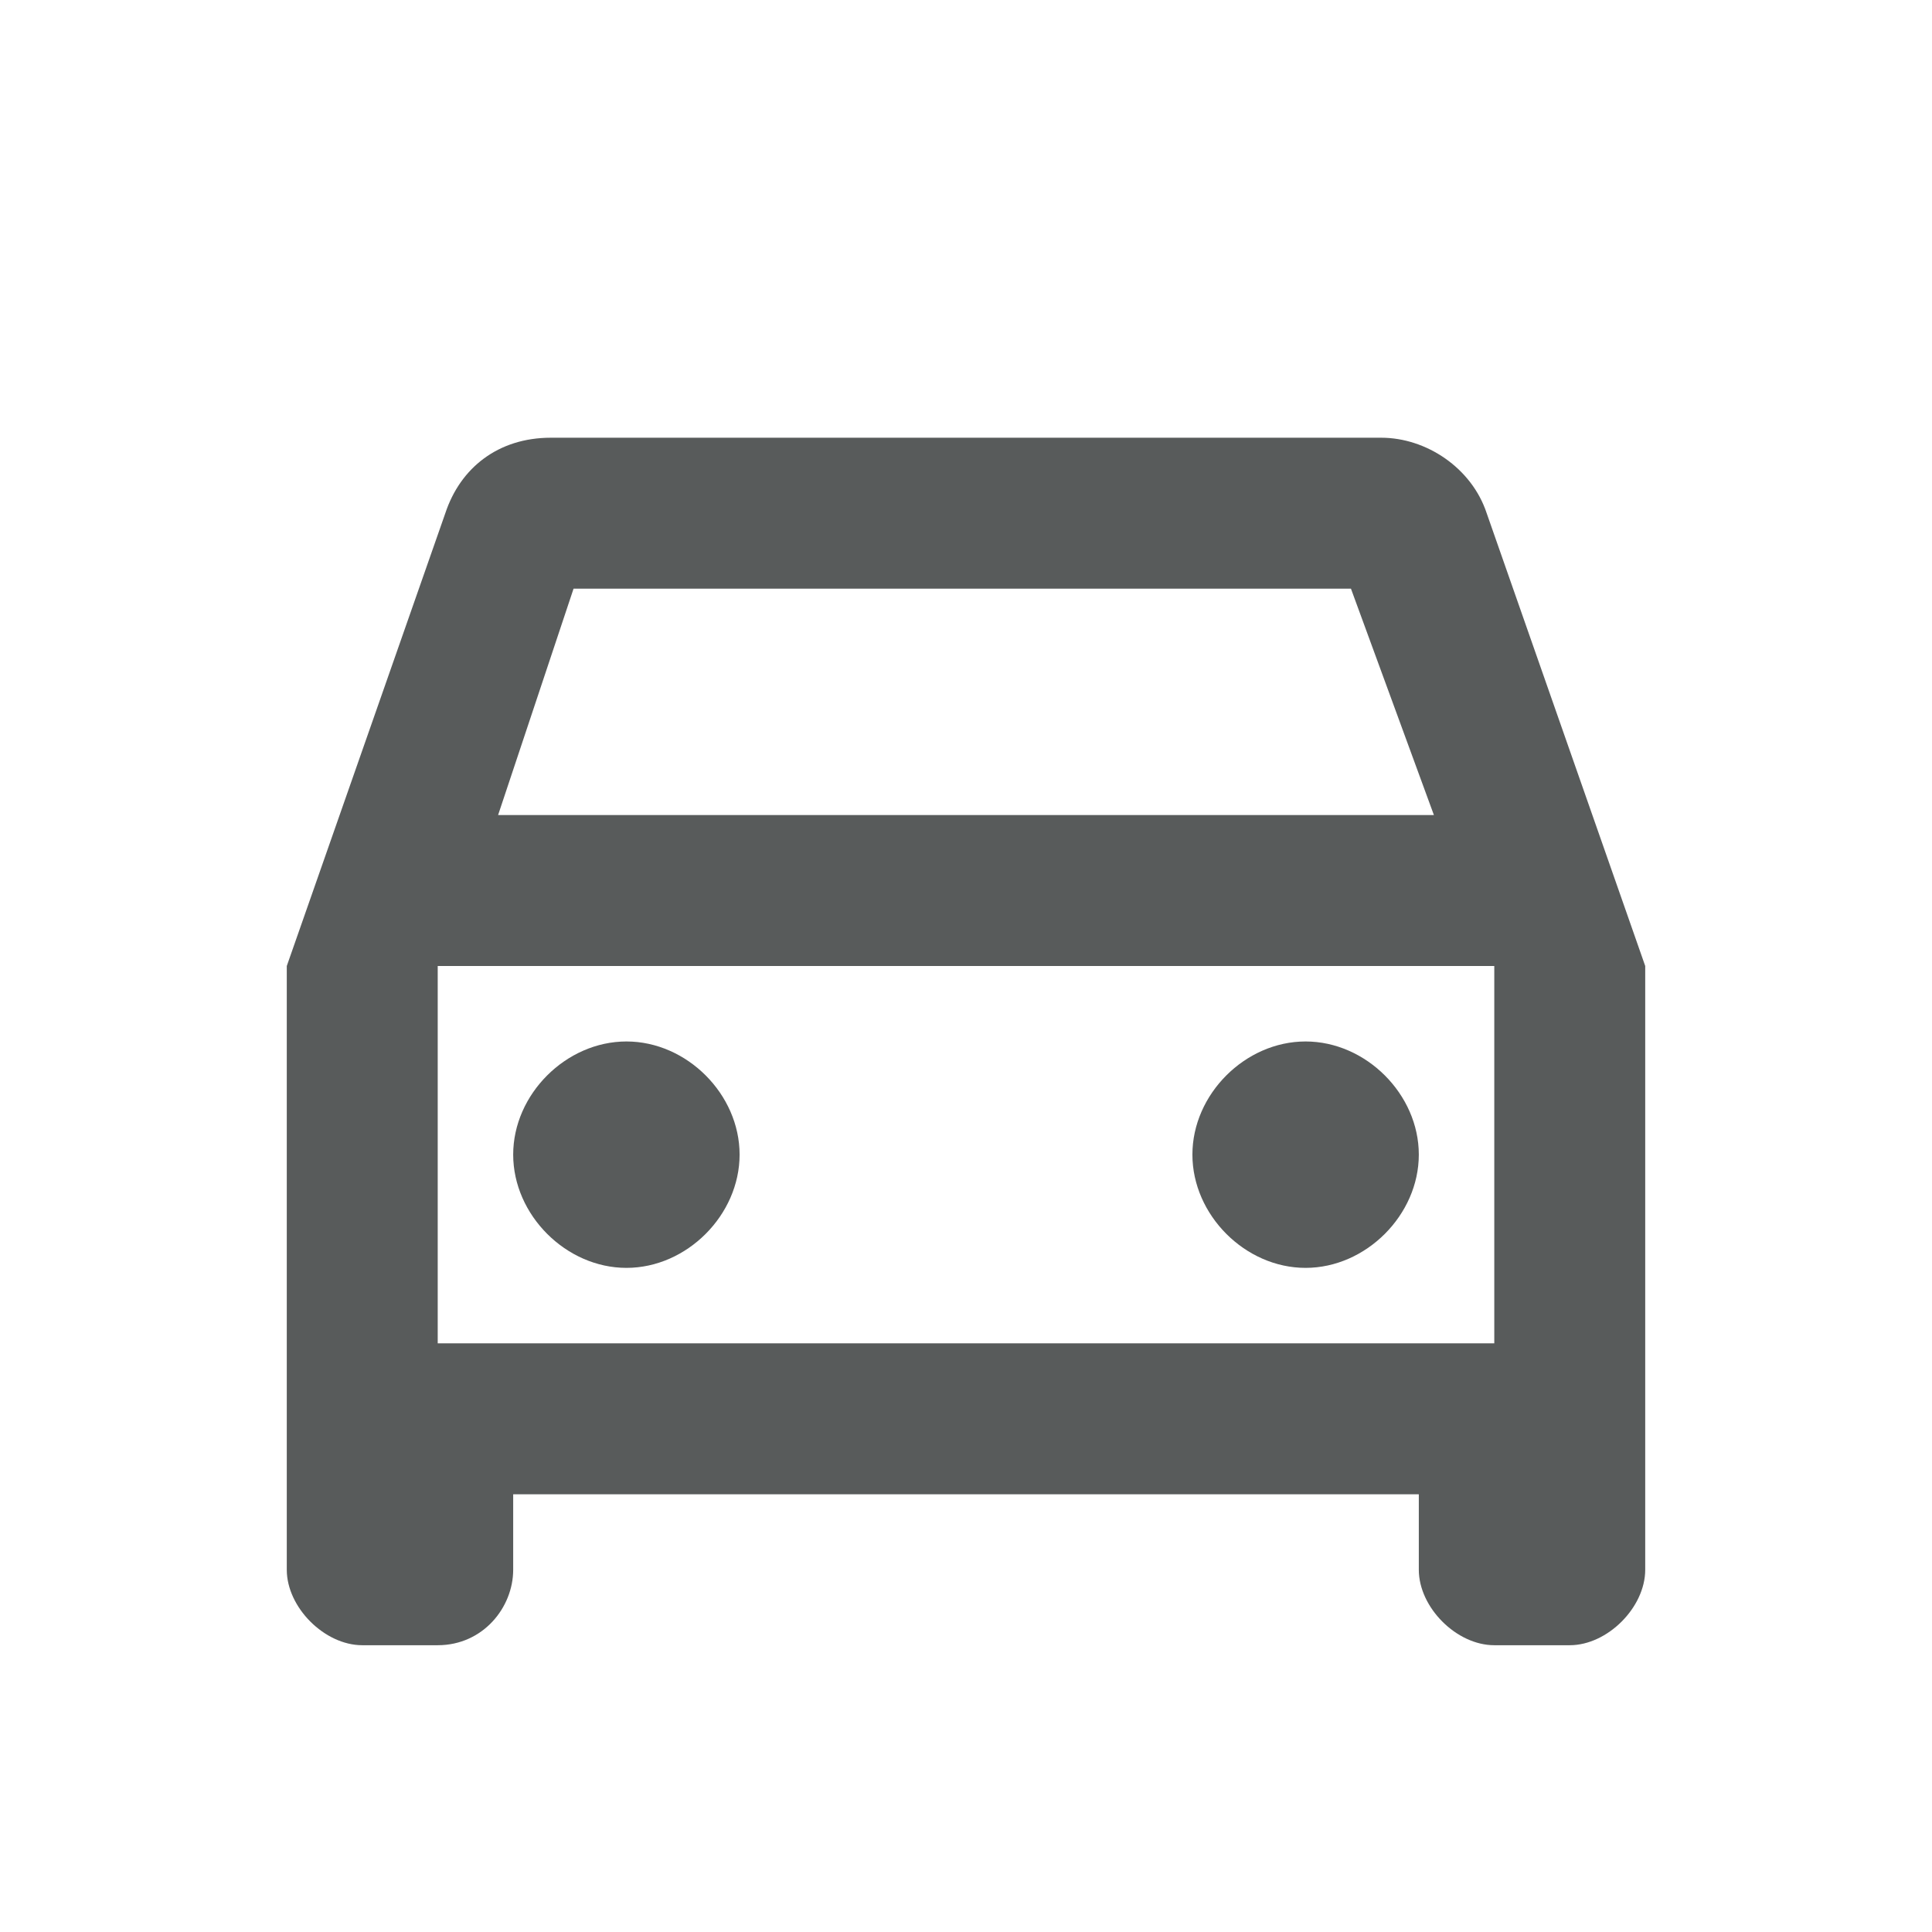<svg width="16" height="16" viewBox="0 0 16 16" fill="none" xmlns="http://www.w3.org/2000/svg">
<g id="car">
<path id="Vector" d="M12.312 4.25C12.188 3.875 11.812 3.625 11.438 3.625H4.562C4.125 3.625 3.812 3.875 3.688 4.25L2.375 8V13C2.375 13.312 2.688 13.625 3 13.625H3.625C4 13.625 4.25 13.312 4.25 13V12.375H11.75V13C11.75 13.312 12.062 13.625 12.375 13.625H13C13.312 13.625 13.625 13.312 13.625 13V8L12.312 4.25ZM4.75 4.875H11.188L11.875 6.75H4.125L4.75 4.875ZM12.375 11.125H3.625V8H12.375V11.125ZM5.188 8.625C5.688 8.625 6.125 9.062 6.125 9.562C6.125 10.062 5.688 10.5 5.188 10.5C4.688 10.5 4.25 10.062 4.25 9.562C4.25 9.062 4.688 8.625 5.188 8.625ZM10.812 8.625C11.312 8.625 11.75 9.062 11.75 9.562C11.75 10.062 11.312 10.5 10.812 10.5C10.312 10.5 9.875 10.062 9.875 9.562C9.875 9.062 10.312 8.625 10.812 8.625Z" fill="#585B5B"/>
</g>
</svg>
